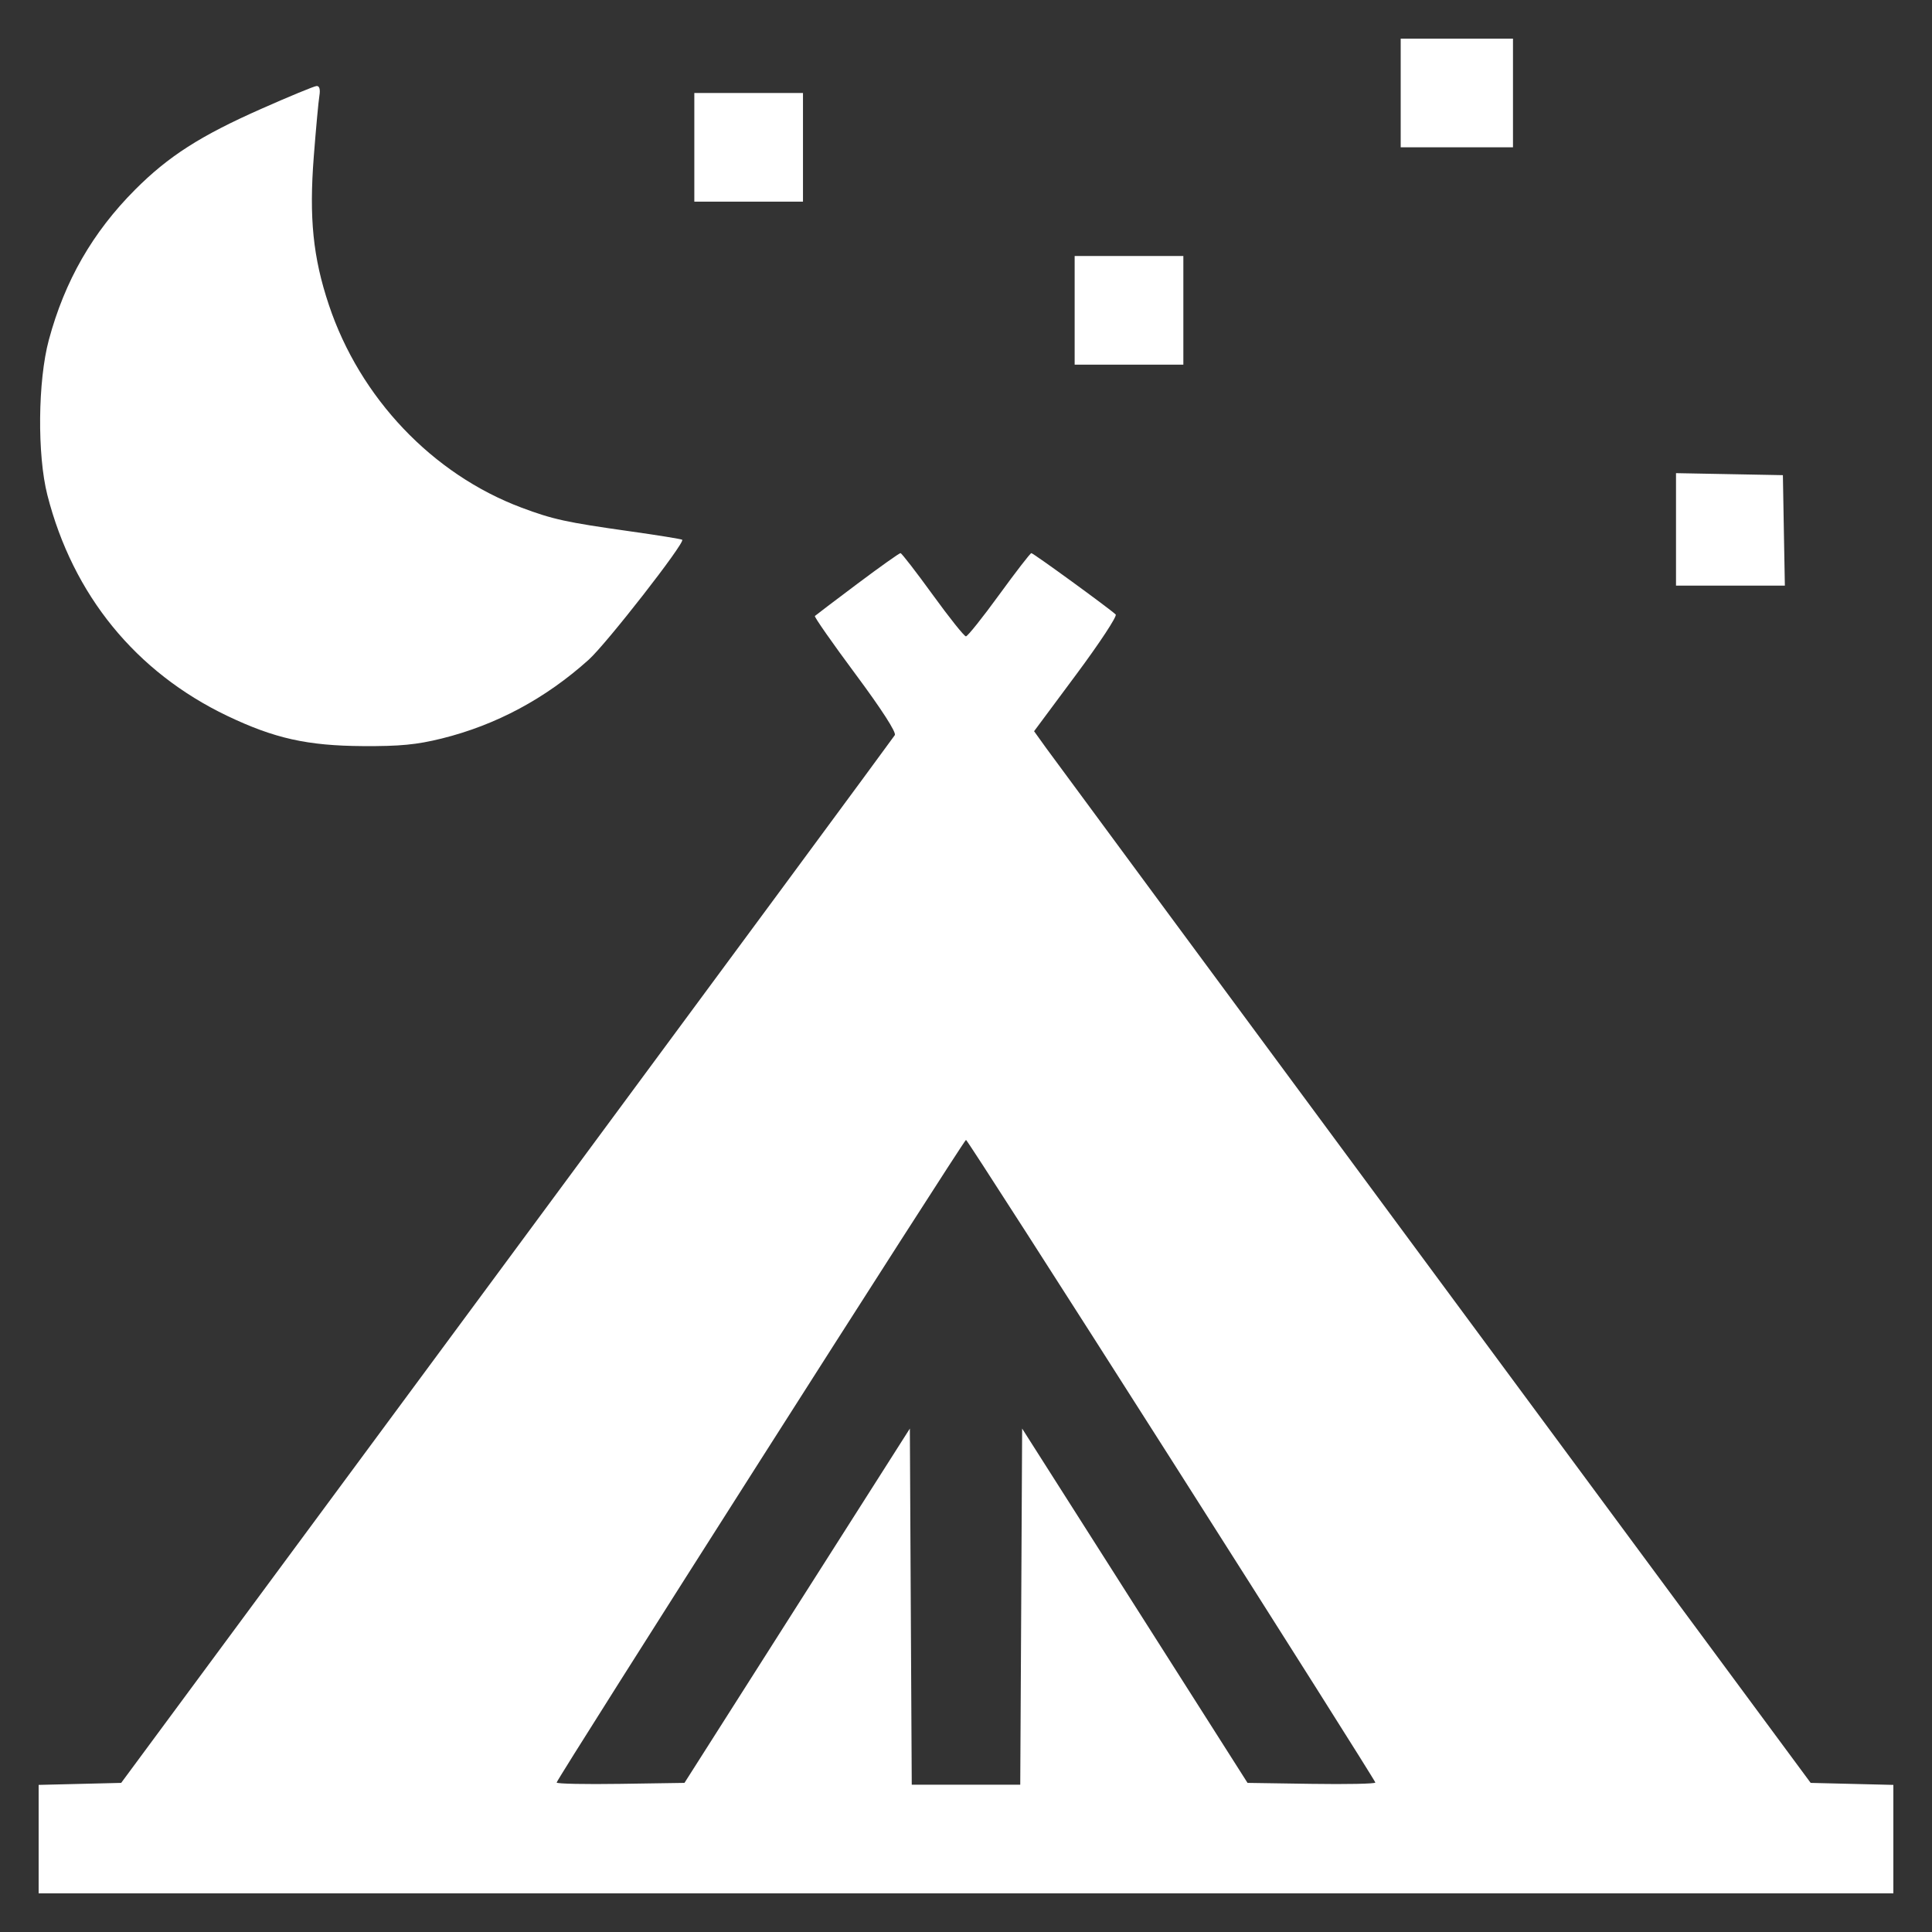 <?xml version="1.0" encoding="UTF-8"?> <svg xmlns="http://www.w3.org/2000/svg" width="50" height="50" viewBox="0 0 50 50" fill="none"><rect x="0" y="0" width="50" height="50" fill="#333333" stroke="none"/> <path fill-rule="evenodd" clip-rule="evenodd" d="M36.25 2.406V3.812H37.703H39.156V2.406V1H37.703H36.25V2.406ZM6.757 2.819C5.184 3.515 4.358 4.045 3.497 4.908C2.397 6.011 1.676 7.267 1.264 8.797C0.979 9.853 0.961 11.774 1.226 12.812C1.886 15.397 3.513 17.394 5.882 18.527C7.103 19.11 7.954 19.3 9.391 19.309C10.348 19.315 10.786 19.273 11.434 19.112C12.841 18.763 14.12 18.077 15.237 17.072C15.696 16.659 17.733 14.046 17.656 13.969C17.638 13.951 17.022 13.851 16.288 13.748C14.656 13.518 14.306 13.441 13.495 13.137C11.191 12.272 9.314 10.297 8.511 7.891C8.1 6.662 7.997 5.638 8.121 4.047C8.177 3.325 8.242 2.618 8.266 2.477C8.293 2.31 8.267 2.221 8.193 2.226C8.13 2.23 7.483 2.497 6.757 2.819ZM17.969 3.812V5.219H19.375H20.781V3.812V2.406H19.375H17.969V3.812ZM27.812 8.031V9.438H29.219H30.625V8.031V6.625H29.219H27.812V8.031ZM43.375 13.701V15.156H44.784H46.192L46.166 13.727L46.141 12.297L44.758 12.271L43.375 12.245V13.701ZM22.189 15.108C21.606 15.545 21.111 15.921 21.089 15.942C21.068 15.963 21.541 16.64 22.139 17.445C22.812 18.351 23.201 18.954 23.158 19.025C23.12 19.089 18.599 25.216 13.112 32.641L3.136 46.141L2.068 46.167L1 46.193V47.597V49H25H49V47.597V46.193L47.93 46.167L46.86 46.141L37.124 32.969C31.77 25.724 27.248 19.601 27.075 19.36L26.762 18.924L27.857 17.45C28.459 16.64 28.917 15.944 28.874 15.903C28.709 15.746 26.739 14.313 26.691 14.315C26.663 14.316 26.289 14.801 25.858 15.393C25.428 15.985 25.041 16.469 24.998 16.469C24.954 16.469 24.568 15.985 24.139 15.393C23.71 14.802 23.335 14.316 23.305 14.315C23.275 14.314 22.773 14.67 22.189 15.108ZM30.32 37.786C33.221 42.344 35.594 46.099 35.594 46.132C35.594 46.165 34.85 46.18 33.94 46.166L32.286 46.141L29.37 41.556L26.453 36.971L26.429 41.579L26.404 46.188H25H23.596L23.571 41.579L23.547 36.971L20.63 41.556L17.714 46.141L16.06 46.166C15.15 46.18 14.406 46.165 14.406 46.132C14.406 46.045 24.945 29.5 25 29.5C25.026 29.5 27.42 33.229 30.32 37.786Z" fill="white"></path> </svg> 